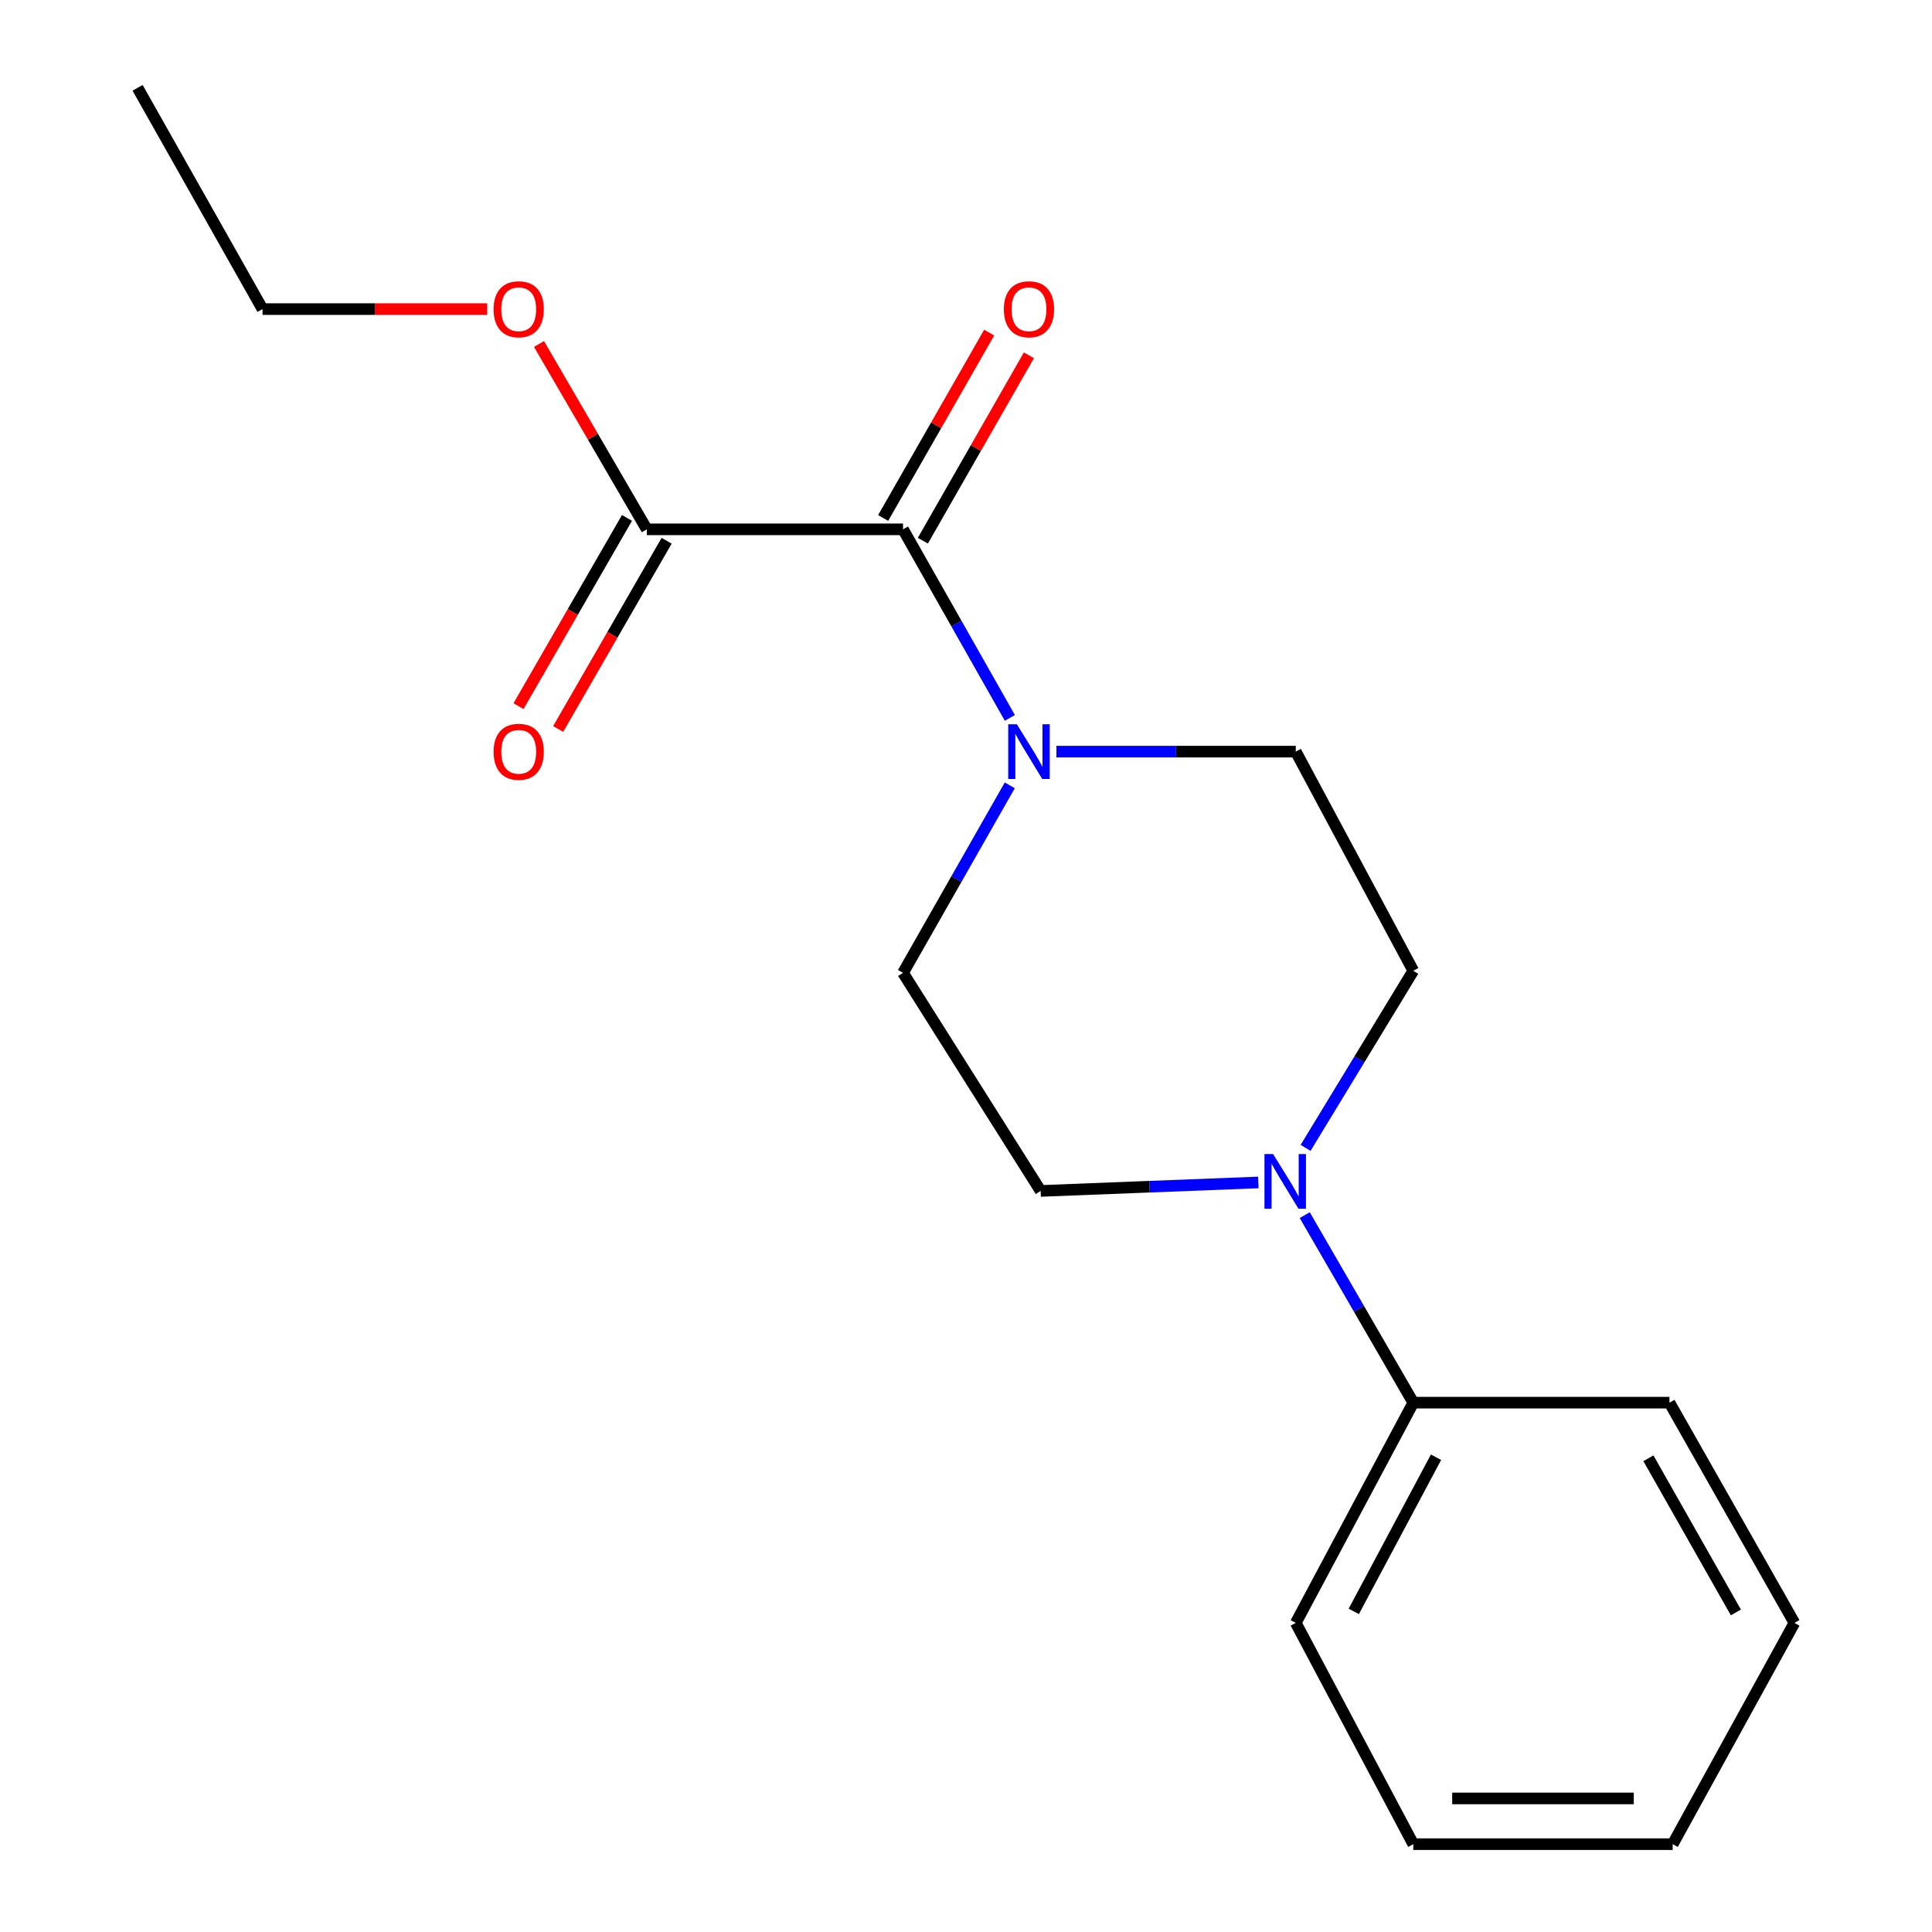 <?xml version='1.0' encoding='iso-8859-1'?>
<svg version='1.1' baseProfile='full'
              xmlns='http://www.w3.org/2000/svg'
                      xmlns:rdkit='http://www.rdkit.org/xml'
                      xmlns:xlink='http://www.w3.org/1999/xlink'
                  xml:space='preserve'
width='1000px' height='1000px' viewBox='0 0 1000 1000'>
<!-- END OF HEADER -->
<rect style='opacity:1.0;fill:#FFFFFF;stroke:none' width='1000' height='1000' x='0' y='0'> </rect>
<path class='bond-0' d='M 467.4,273.984 L 495.051,322.781' style='fill:none;fill-rule:evenodd;stroke:#000000;stroke-width:6px;stroke-linecap:butt;stroke-linejoin:miter;stroke-opacity:1' />
<path class='bond-0' d='M 495.051,322.781 L 522.703,371.578' style='fill:none;fill-rule:evenodd;stroke:#0000FF;stroke-width:6px;stroke-linecap:butt;stroke-linejoin:miter;stroke-opacity:1' />
<path class='bond-2' d='M 467.4,273.984 L 334.79,273.984' style='fill:none;fill-rule:evenodd;stroke:#000000;stroke-width:6px;stroke-linecap:butt;stroke-linejoin:miter;stroke-opacity:1' />
<path class='bond-7' d='M 477.678,279.862 L 505.118,231.886' style='fill:none;fill-rule:evenodd;stroke:#000000;stroke-width:6px;stroke-linecap:butt;stroke-linejoin:miter;stroke-opacity:1' />
<path class='bond-7' d='M 505.118,231.886 L 532.558,183.91' style='fill:none;fill-rule:evenodd;stroke:#FF0000;stroke-width:6px;stroke-linecap:butt;stroke-linejoin:miter;stroke-opacity:1' />
<path class='bond-7' d='M 457.122,268.105 L 484.562,220.129' style='fill:none;fill-rule:evenodd;stroke:#000000;stroke-width:6px;stroke-linecap:butt;stroke-linejoin:miter;stroke-opacity:1' />
<path class='bond-7' d='M 484.562,220.129 L 512.002,172.153' style='fill:none;fill-rule:evenodd;stroke:#FF0000;stroke-width:6px;stroke-linecap:butt;stroke-linejoin:miter;stroke-opacity:1' />
<path class='bond-3' d='M 546.792,389.044 L 608.744,389.044' style='fill:none;fill-rule:evenodd;stroke:#0000FF;stroke-width:6px;stroke-linecap:butt;stroke-linejoin:miter;stroke-opacity:1' />
<path class='bond-3' d='M 608.744,389.044 L 670.696,389.044' style='fill:none;fill-rule:evenodd;stroke:#000000;stroke-width:6px;stroke-linecap:butt;stroke-linejoin:miter;stroke-opacity:1' />
<path class='bond-4' d='M 522.662,406.498 L 495.031,455.025' style='fill:none;fill-rule:evenodd;stroke:#0000FF;stroke-width:6px;stroke-linecap:butt;stroke-linejoin:miter;stroke-opacity:1' />
<path class='bond-4' d='M 495.031,455.025 L 467.4,503.552' style='fill:none;fill-rule:evenodd;stroke:#000000;stroke-width:6px;stroke-linecap:butt;stroke-linejoin:miter;stroke-opacity:1' />
<path class='bond-1' d='M 651.316,612.037 L 594.977,614.233' style='fill:none;fill-rule:evenodd;stroke:#0000FF;stroke-width:6px;stroke-linecap:butt;stroke-linejoin:miter;stroke-opacity:1' />
<path class='bond-1' d='M 594.977,614.233 L 538.639,616.429' style='fill:none;fill-rule:evenodd;stroke:#000000;stroke-width:6px;stroke-linecap:butt;stroke-linejoin:miter;stroke-opacity:1' />
<path class='bond-8' d='M 675.335,628.963 L 703.425,677.49' style='fill:none;fill-rule:evenodd;stroke:#0000FF;stroke-width:6px;stroke-linecap:butt;stroke-linejoin:miter;stroke-opacity:1' />
<path class='bond-8' d='M 703.425,677.49 L 731.515,726.016' style='fill:none;fill-rule:evenodd;stroke:#000000;stroke-width:6px;stroke-linecap:butt;stroke-linejoin:miter;stroke-opacity:1' />
<path class='bond-18' d='M 675.773,594.145 L 703.644,548.309' style='fill:none;fill-rule:evenodd;stroke:#0000FF;stroke-width:6px;stroke-linecap:butt;stroke-linejoin:miter;stroke-opacity:1' />
<path class='bond-18' d='M 703.644,548.309 L 731.515,502.473' style='fill:none;fill-rule:evenodd;stroke:#000000;stroke-width:6px;stroke-linecap:butt;stroke-linejoin:miter;stroke-opacity:1' />
<path class='bond-9' d='M 324.531,268.072 L 296.461,316.782' style='fill:none;fill-rule:evenodd;stroke:#000000;stroke-width:6px;stroke-linecap:butt;stroke-linejoin:miter;stroke-opacity:1' />
<path class='bond-9' d='M 296.461,316.782 L 268.391,365.492' style='fill:none;fill-rule:evenodd;stroke:#FF0000;stroke-width:6px;stroke-linecap:butt;stroke-linejoin:miter;stroke-opacity:1' />
<path class='bond-9' d='M 345.048,279.895 L 316.978,328.606' style='fill:none;fill-rule:evenodd;stroke:#000000;stroke-width:6px;stroke-linecap:butt;stroke-linejoin:miter;stroke-opacity:1' />
<path class='bond-9' d='M 316.978,328.606 L 288.909,377.316' style='fill:none;fill-rule:evenodd;stroke:#FF0000;stroke-width:6px;stroke-linecap:butt;stroke-linejoin:miter;stroke-opacity:1' />
<path class='bond-10' d='M 334.79,273.984 L 306.889,226.015' style='fill:none;fill-rule:evenodd;stroke:#000000;stroke-width:6px;stroke-linecap:butt;stroke-linejoin:miter;stroke-opacity:1' />
<path class='bond-10' d='M 306.889,226.015 L 278.987,178.046' style='fill:none;fill-rule:evenodd;stroke:#FF0000;stroke-width:6px;stroke-linecap:butt;stroke-linejoin:miter;stroke-opacity:1' />
<path class='bond-5' d='M 670.696,389.044 L 731.515,502.473' style='fill:none;fill-rule:evenodd;stroke:#000000;stroke-width:6px;stroke-linecap:butt;stroke-linejoin:miter;stroke-opacity:1' />
<path class='bond-6' d='M 467.4,503.552 L 538.639,616.429' style='fill:none;fill-rule:evenodd;stroke:#000000;stroke-width:6px;stroke-linecap:butt;stroke-linejoin:miter;stroke-opacity:1' />
<path class='bond-11' d='M 731.515,726.016 L 670.696,840.011' style='fill:none;fill-rule:evenodd;stroke:#000000;stroke-width:6px;stroke-linecap:butt;stroke-linejoin:miter;stroke-opacity:1' />
<path class='bond-11' d='M 743.285,754.262 L 700.712,834.059' style='fill:none;fill-rule:evenodd;stroke:#000000;stroke-width:6px;stroke-linecap:butt;stroke-linejoin:miter;stroke-opacity:1' />
<path class='bond-12' d='M 731.515,726.016 L 864.113,726.016' style='fill:none;fill-rule:evenodd;stroke:#000000;stroke-width:6px;stroke-linecap:butt;stroke-linejoin:miter;stroke-opacity:1' />
<path class='bond-13' d='M 252.17,159.989 L 194.029,159.989' style='fill:none;fill-rule:evenodd;stroke:#FF0000;stroke-width:6px;stroke-linecap:butt;stroke-linejoin:miter;stroke-opacity:1' />
<path class='bond-13' d='M 194.029,159.989 L 135.887,159.989' style='fill:none;fill-rule:evenodd;stroke:#000000;stroke-width:6px;stroke-linecap:butt;stroke-linejoin:miter;stroke-opacity:1' />
<path class='bond-15' d='M 670.696,840.011 L 731.515,954.545' style='fill:none;fill-rule:evenodd;stroke:#000000;stroke-width:6px;stroke-linecap:butt;stroke-linejoin:miter;stroke-opacity:1' />
<path class='bond-16' d='M 864.113,726.016 L 928.786,840.011' style='fill:none;fill-rule:evenodd;stroke:#000000;stroke-width:6px;stroke-linecap:butt;stroke-linejoin:miter;stroke-opacity:1' />
<path class='bond-16' d='M 853.217,754.801 L 898.489,834.597' style='fill:none;fill-rule:evenodd;stroke:#000000;stroke-width:6px;stroke-linecap:butt;stroke-linejoin:miter;stroke-opacity:1' />
<path class='bond-14' d='M 135.887,159.989 L 71.214,45.455' style='fill:none;fill-rule:evenodd;stroke:#000000;stroke-width:6px;stroke-linecap:butt;stroke-linejoin:miter;stroke-opacity:1' />
<path class='bond-19' d='M 731.515,954.545 L 865.783,954.545' style='fill:none;fill-rule:evenodd;stroke:#000000;stroke-width:6px;stroke-linecap:butt;stroke-linejoin:miter;stroke-opacity:1' />
<path class='bond-19' d='M 751.656,930.865 L 845.643,930.865' style='fill:none;fill-rule:evenodd;stroke:#000000;stroke-width:6px;stroke-linecap:butt;stroke-linejoin:miter;stroke-opacity:1' />
<path class='bond-17' d='M 928.786,840.011 L 865.783,954.545' style='fill:none;fill-rule:evenodd;stroke:#000000;stroke-width:6px;stroke-linecap:butt;stroke-linejoin:miter;stroke-opacity:1' />
<path  class='atom-1' d='M 526.34 374.884
L 535.62 389.884
Q 536.54 391.364, 538.02 394.044
Q 539.5 396.724, 539.58 396.884
L 539.58 374.884
L 543.34 374.884
L 543.34 403.204
L 539.46 403.204
L 529.5 386.804
Q 528.34 384.884, 527.1 382.684
Q 525.9 380.484, 525.54 379.804
L 525.54 403.204
L 521.86 403.204
L 521.86 374.884
L 526.34 374.884
' fill='#0000FF'/>
<path  class='atom-2' d='M 658.963 597.335
L 668.243 612.335
Q 669.163 613.815, 670.643 616.495
Q 672.123 619.175, 672.203 619.335
L 672.203 597.335
L 675.963 597.335
L 675.963 625.655
L 672.083 625.655
L 662.123 609.255
Q 660.963 607.335, 659.723 605.135
Q 658.523 602.935, 658.163 602.255
L 658.163 625.655
L 654.483 625.655
L 654.483 597.335
L 658.963 597.335
' fill='#0000FF'/>
<path  class='atom-8' d='M 519.6 160.069
Q 519.6 153.269, 522.96 149.469
Q 526.32 145.669, 532.6 145.669
Q 538.88 145.669, 542.24 149.469
Q 545.6 153.269, 545.6 160.069
Q 545.6 166.949, 542.2 170.869
Q 538.8 174.749, 532.6 174.749
Q 526.36 174.749, 522.96 170.869
Q 519.6 166.989, 519.6 160.069
M 532.6 171.549
Q 536.92 171.549, 539.24 168.669
Q 541.6 165.749, 541.6 160.069
Q 541.6 154.509, 539.24 151.709
Q 536.92 148.869, 532.6 148.869
Q 528.28 148.869, 525.92 151.669
Q 523.6 154.469, 523.6 160.069
Q 523.6 165.789, 525.92 168.669
Q 528.28 171.549, 532.6 171.549
' fill='#FF0000'/>
<path  class='atom-10' d='M 255.485 389.124
Q 255.485 382.324, 258.845 378.524
Q 262.205 374.724, 268.485 374.724
Q 274.765 374.724, 278.125 378.524
Q 281.485 382.324, 281.485 389.124
Q 281.485 396.004, 278.085 399.924
Q 274.685 403.804, 268.485 403.804
Q 262.245 403.804, 258.845 399.924
Q 255.485 396.044, 255.485 389.124
M 268.485 400.604
Q 272.805 400.604, 275.125 397.724
Q 277.485 394.804, 277.485 389.124
Q 277.485 383.564, 275.125 380.764
Q 272.805 377.924, 268.485 377.924
Q 264.165 377.924, 261.805 380.724
Q 259.485 383.524, 259.485 389.124
Q 259.485 394.844, 261.805 397.724
Q 264.165 400.604, 268.485 400.604
' fill='#FF0000'/>
<path  class='atom-11' d='M 255.485 160.069
Q 255.485 153.269, 258.845 149.469
Q 262.205 145.669, 268.485 145.669
Q 274.765 145.669, 278.125 149.469
Q 281.485 153.269, 281.485 160.069
Q 281.485 166.949, 278.085 170.869
Q 274.685 174.749, 268.485 174.749
Q 262.245 174.749, 258.845 170.869
Q 255.485 166.989, 255.485 160.069
M 268.485 171.549
Q 272.805 171.549, 275.125 168.669
Q 277.485 165.749, 277.485 160.069
Q 277.485 154.509, 275.125 151.709
Q 272.805 148.869, 268.485 148.869
Q 264.165 148.869, 261.805 151.669
Q 259.485 154.469, 259.485 160.069
Q 259.485 165.789, 261.805 168.669
Q 264.165 171.549, 268.485 171.549
' fill='#FF0000'/>
</svg>
